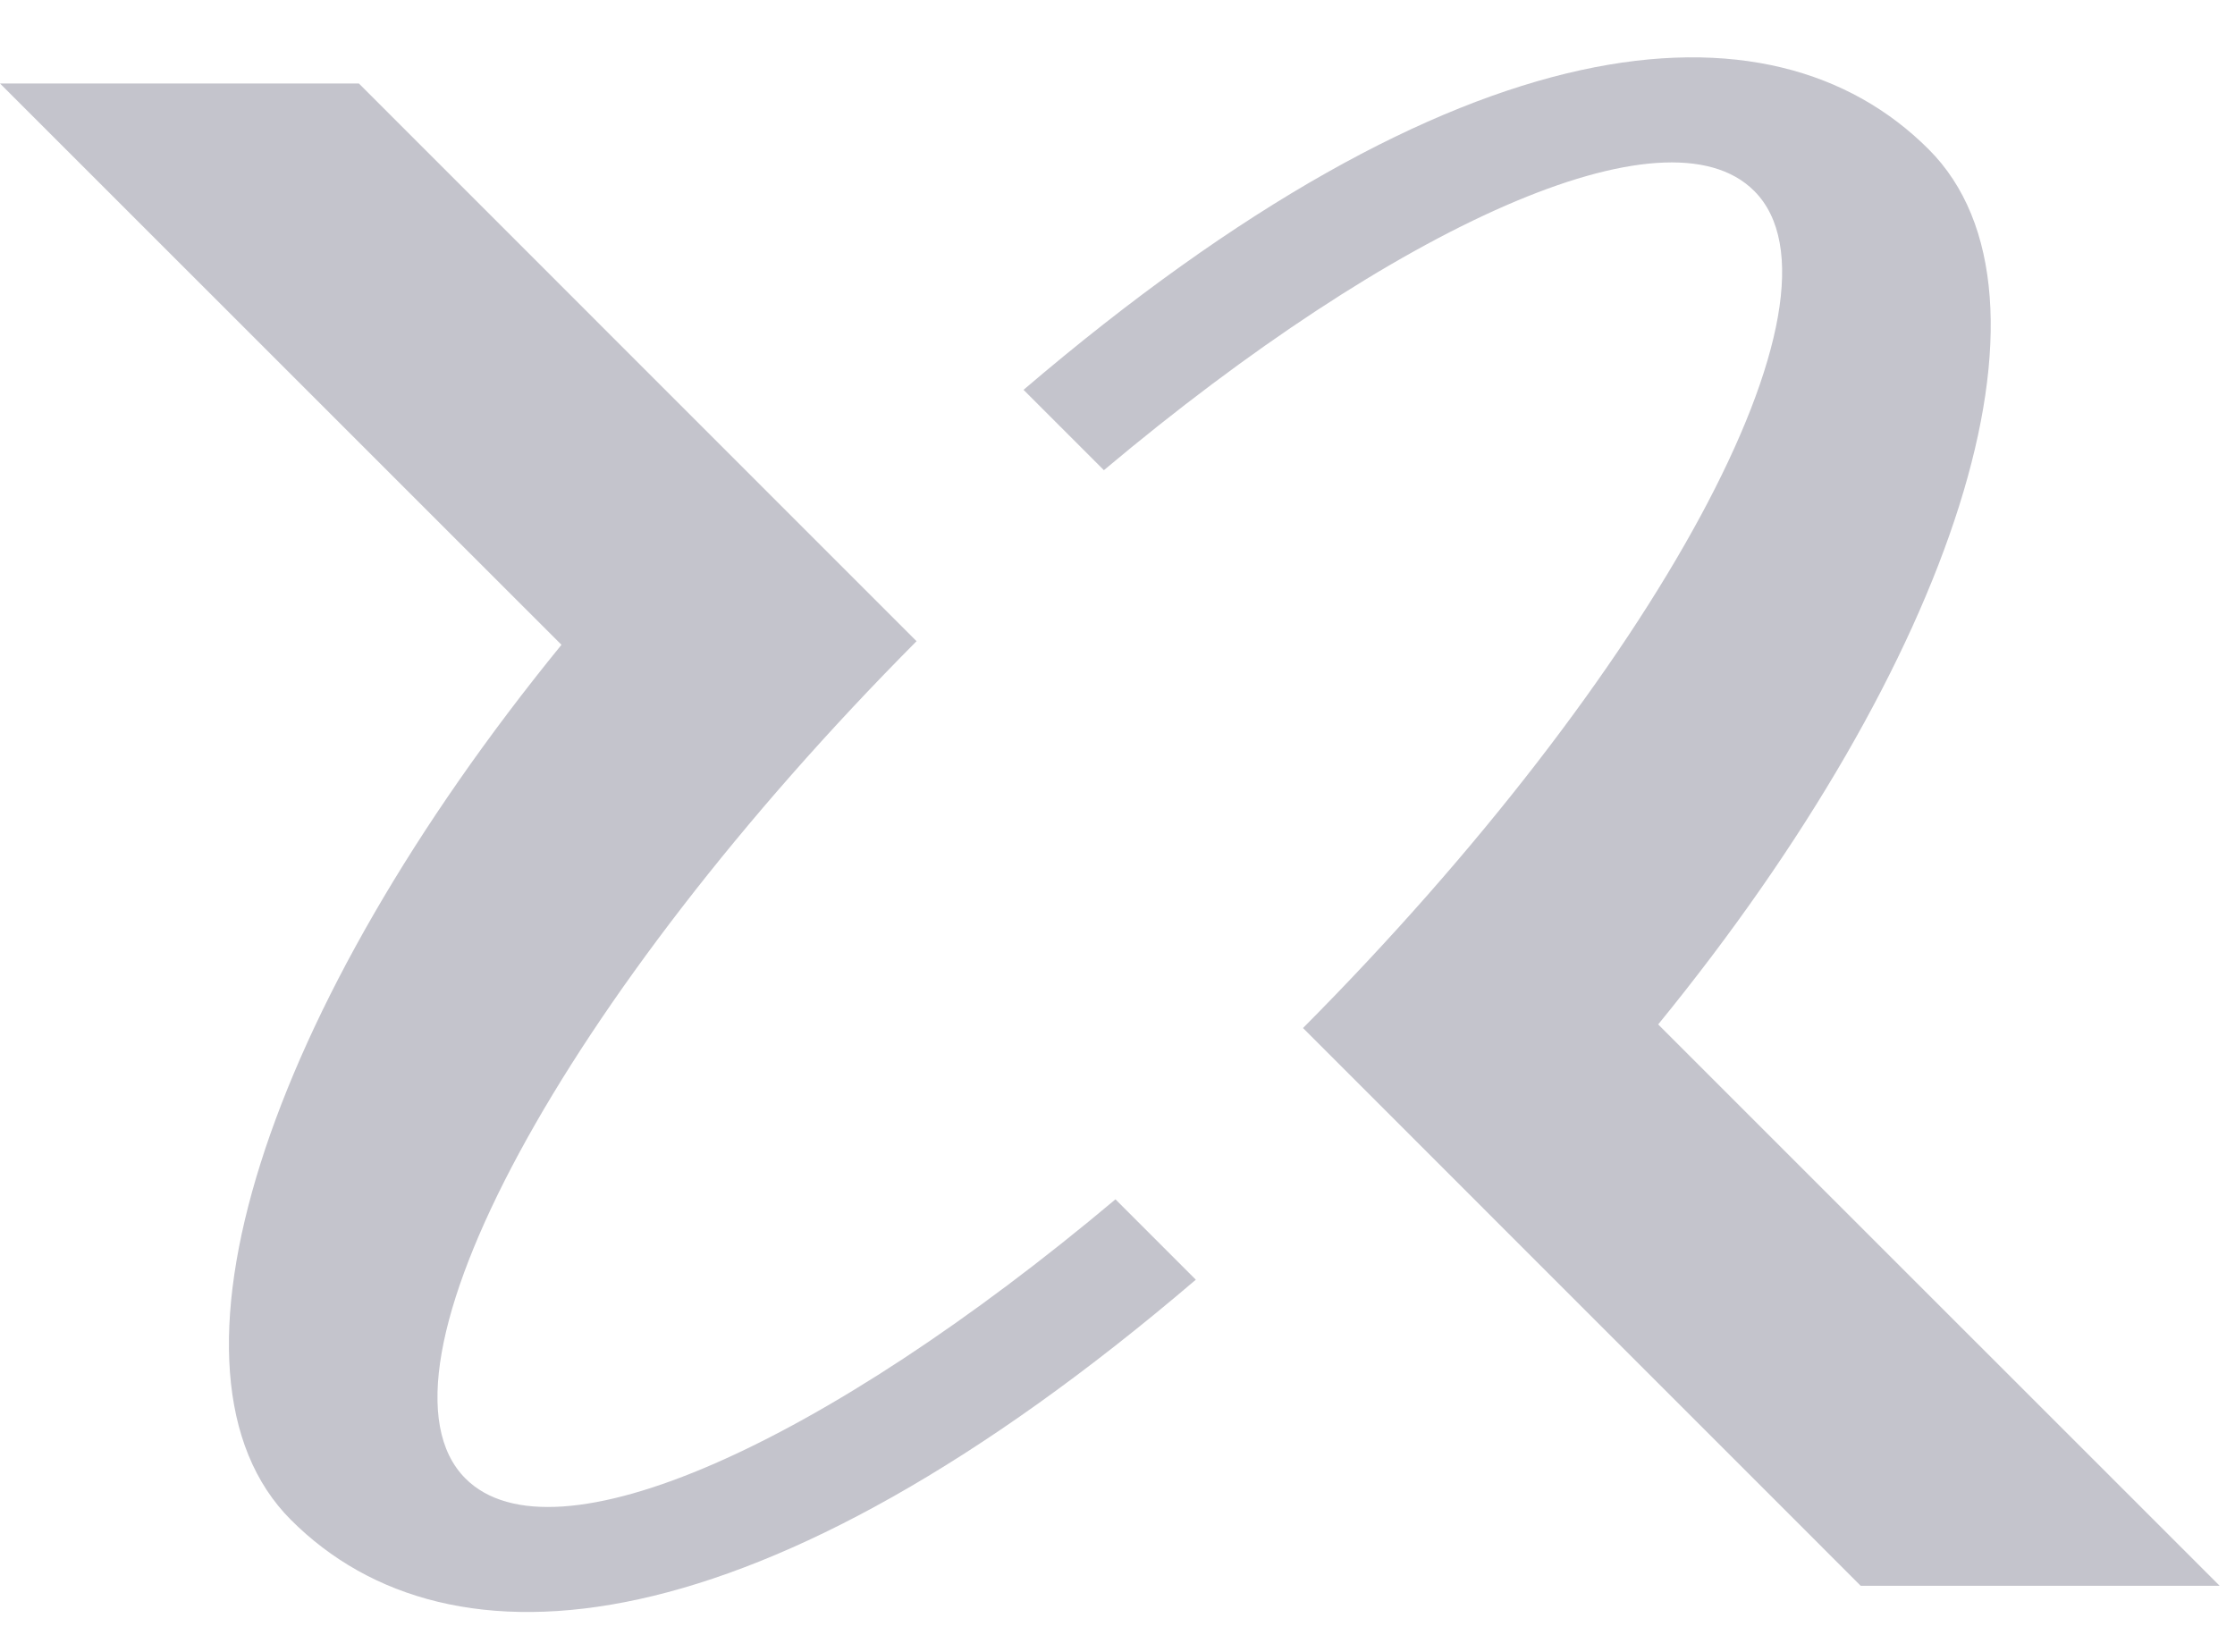 <svg width="23" height="17" viewBox="0 0 23 17" fill="none" xmlns="http://www.w3.org/2000/svg">
<path d="M12.306 13.17C7.816 17.006 4.627 17.277 2.994 15.642C1.489 14.137 2.737 10.364 5.778 6.636L0 0.859H3.693L9.432 6.599C5.81 10.243 3.698 14.124 4.79 15.216C5.694 16.121 8.477 14.866 11.479 12.343L12.306 13.17Z" fill="#C4C4CC"/>
<path d="M22.841 16.32H19.148L13.409 10.58C17.031 6.937 19.143 3.055 18.052 1.965C17.148 1.059 14.363 2.316 11.36 4.839L10.533 4.012C15.025 0.175 18.215 -0.097 19.848 1.537C21.353 3.042 20.106 6.816 17.064 10.543L22.842 16.32H22.841Z" fill="#C4C4CC"/>
</svg>
